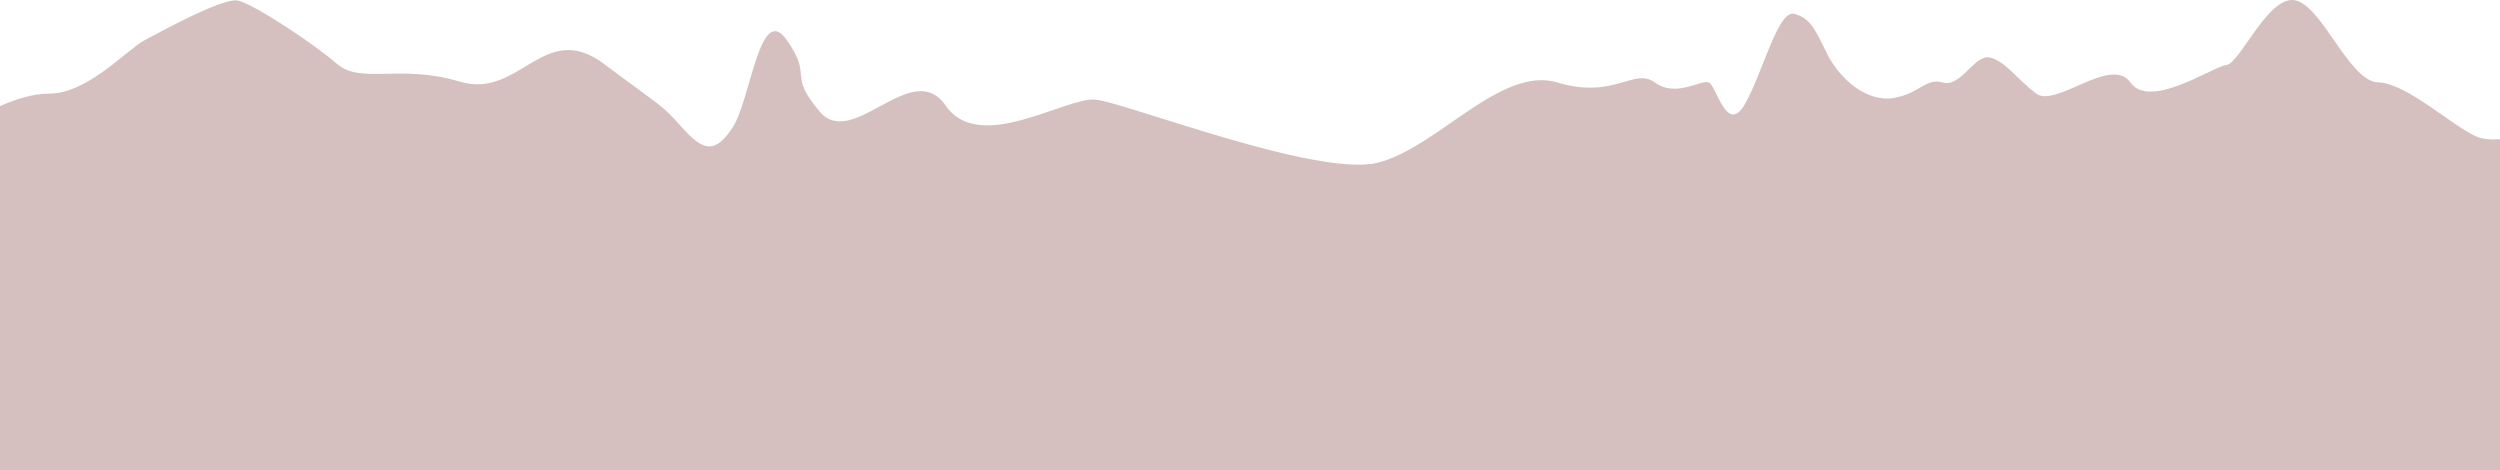 <svg width="1913" height="360" viewBox="0 0 1913 360" fill="none" xmlns="http://www.w3.org/2000/svg">
<g opacity="0.4" clip-path="url(#clip0_15_664)">
<path opacity="0.7" d="M1913 106.555V360H0V81.191C11.6 76.043 25.106 71.657 37.434 71.657C67.273 71.657 97.108 37.866 110.877 30.635C124.651 23.407 170.552 -1.869 182.03 0.429C193.504 2.727 239.408 32.86 257.769 48.813C276.13 64.767 305.965 48.679 351.87 62.468C397.77 76.254 416.131 14.478 462.035 48.813C507.94 83.148 505.644 79.372 521.71 97.344C537.775 115.315 546.957 118.433 560.727 97.344C574.497 76.254 581.384 1.103 602.04 30.635C622.697 60.17 602.04 55.574 627.284 85.447C652.532 115.315 697.943 43.405 723.68 80.85C749.422 118.291 815.489 73.956 838.437 76.254C861.389 78.552 1008.28 135.995 1054.18 124.504C1100.09 113.017 1148.28 50.05 1191.89 63.154C1235.5 76.254 1250.3 51.322 1266.37 63.154C1282.44 74.986 1301.95 60.515 1307.69 63.154C1313.43 65.789 1321.47 103.713 1335.24 79.582C1349.02 55.447 1360.5 7.182 1373.12 10.629C1385.75 14.076 1389.19 23.269 1398.38 41.658C1407.56 60.044 1428.22 78.433 1448.89 74.986C1469.55 71.535 1472.99 59.366 1486.77 63.154C1500.54 66.938 1510.87 41.658 1522.35 43.956C1533.83 46.255 1543.01 60.044 1557.94 71.535C1572.86 83.03 1615.33 42.13 1630.26 63.154C1645.18 84.179 1693.39 50.851 1703.72 49.702C1714.06 48.553 1735.86 -4.317 1756.53 0.283C1777.19 4.883 1797.85 62.53 1819.66 63.012C1841.47 63.491 1877.04 96.857 1895.02 104.518C1899.82 106.567 1906.21 107.007 1913 106.555Z" fill="#6A1E1F"/>
</g>
<defs>
<clipPath id="clip0_15_664">
<rect width="1913" height="360" fill="white"/>
</clipPath>
</defs>
</svg>
